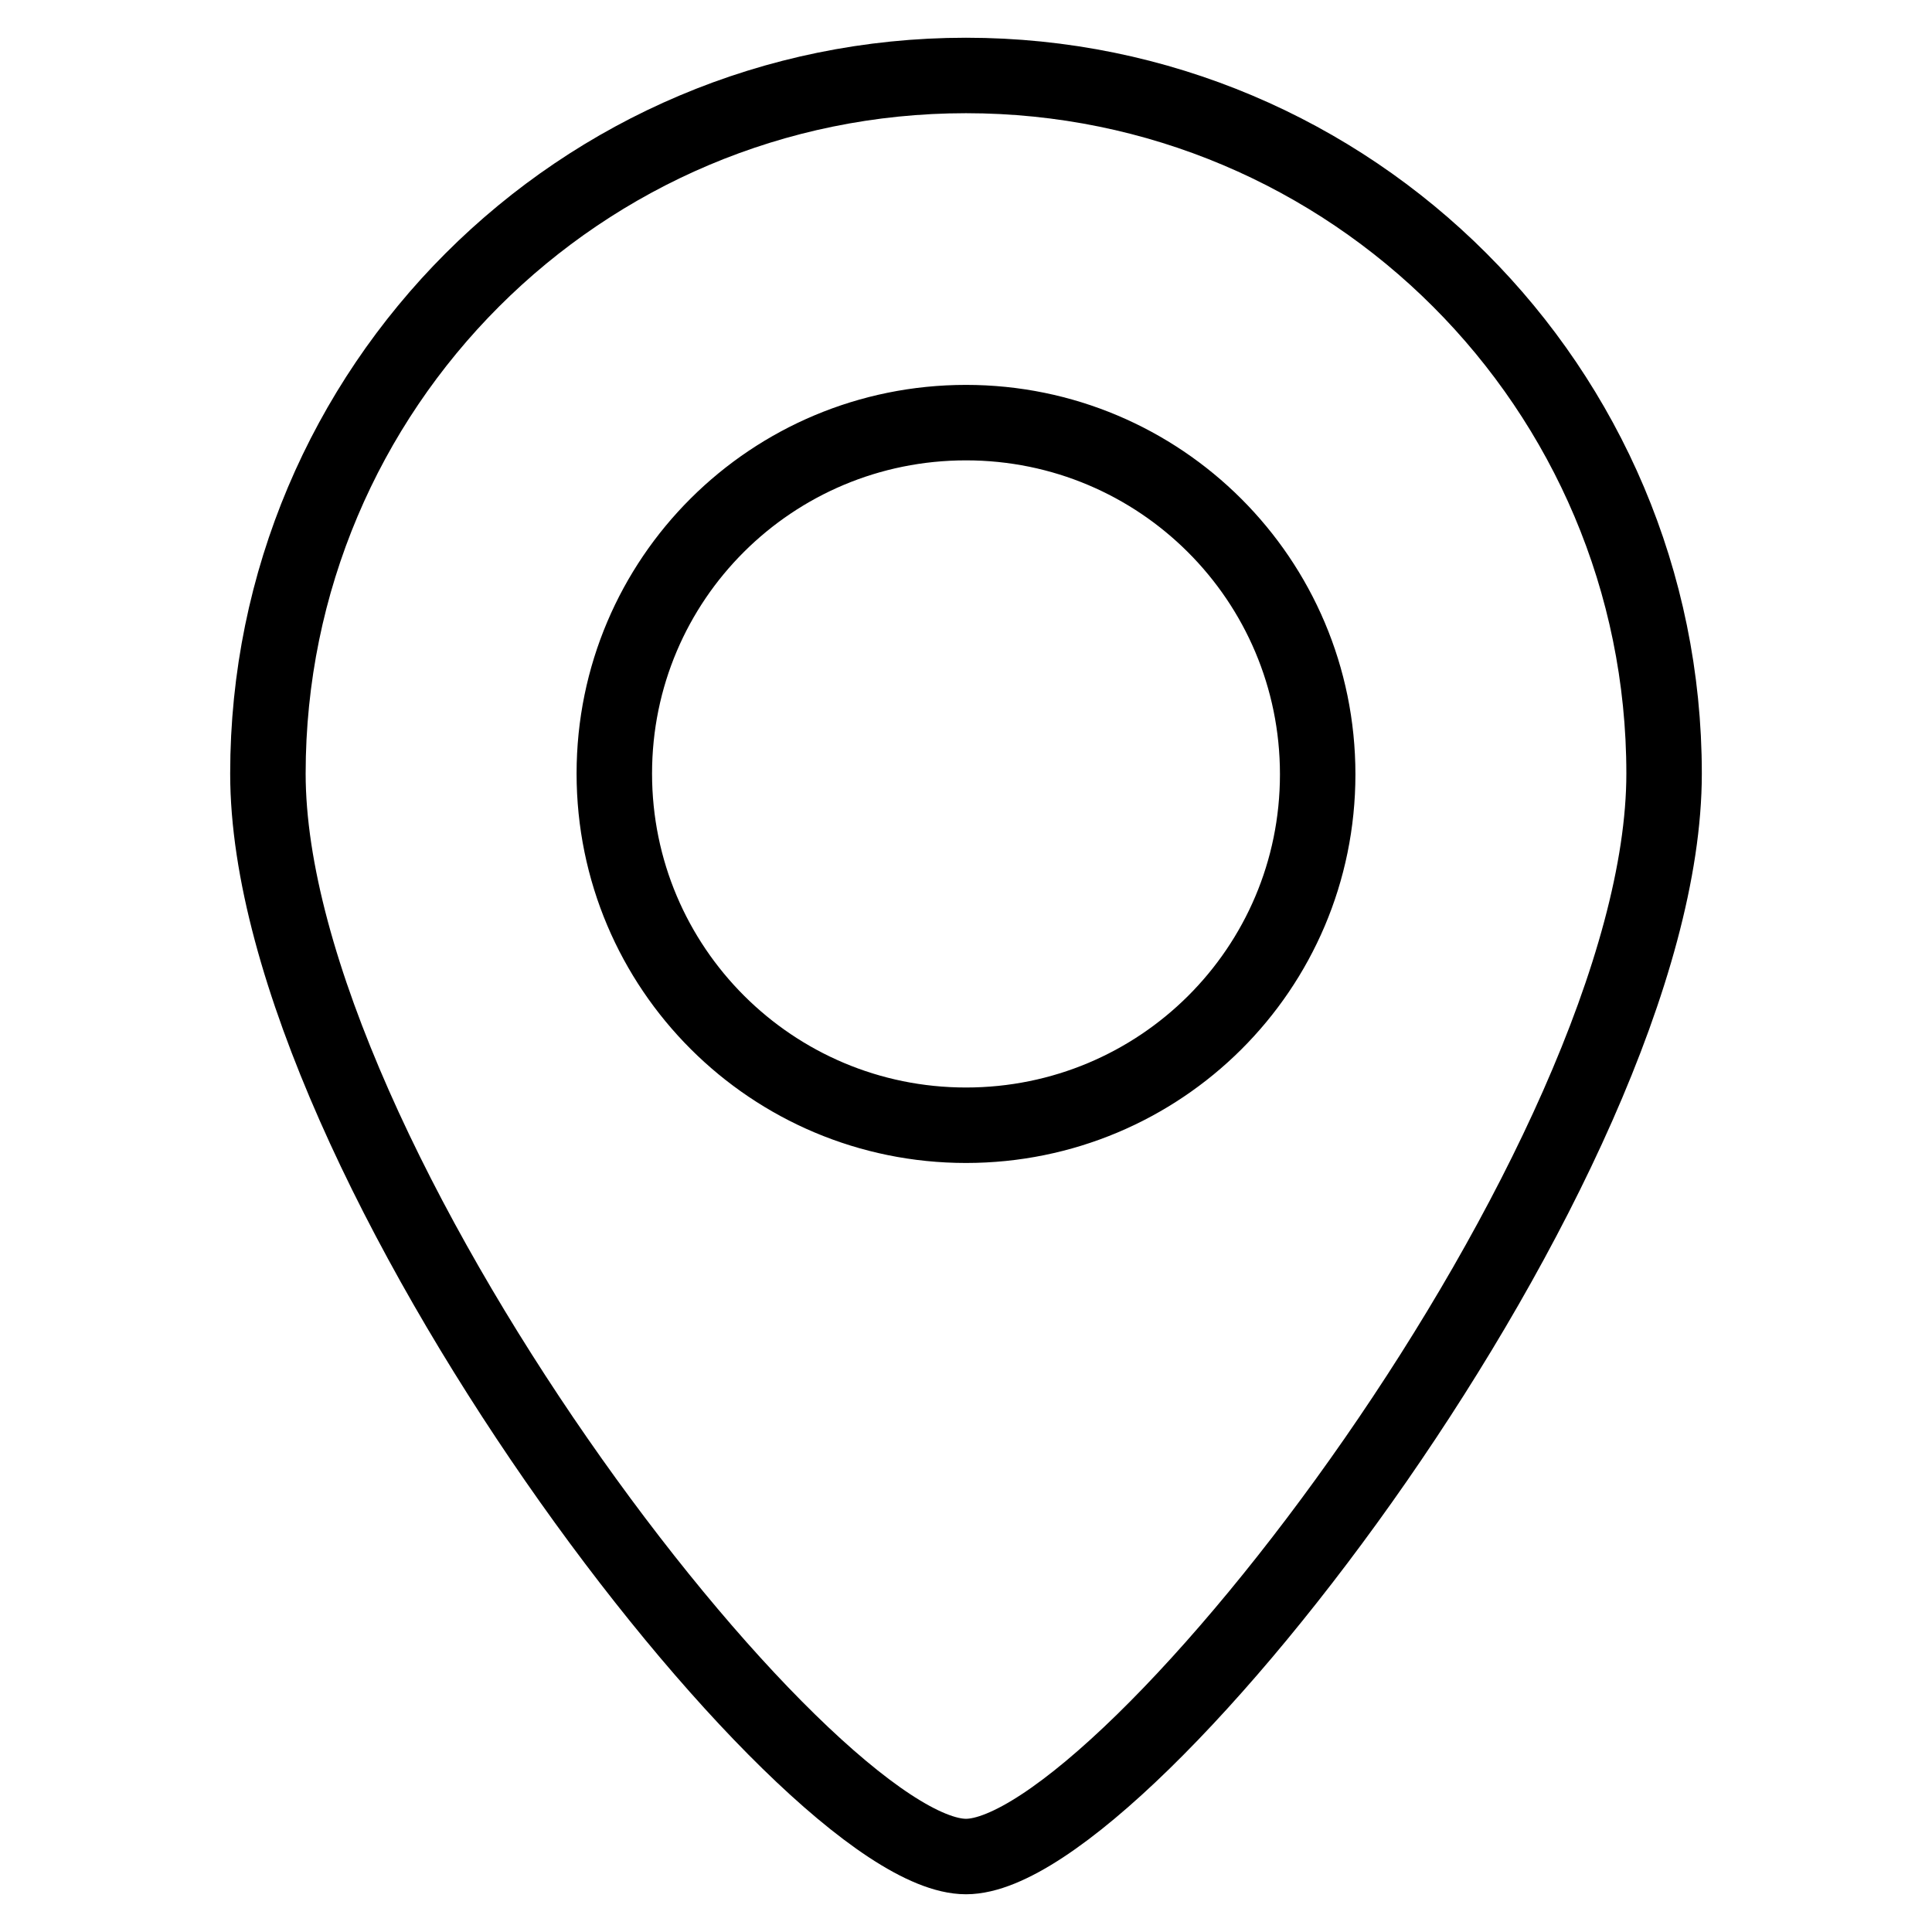 <?xml version="1.0" encoding="utf-8"?>
<!-- Svg Vector Icons : http://www.onlinewebfonts.com/icon -->
<!DOCTYPE svg PUBLIC "-//W3C//DTD SVG 1.1//EN" "http://www.w3.org/Graphics/SVG/1.1/DTD/svg11.dtd">
<svg version="1.1" xmlns="http://www.w3.org/2000/svg" xmlns:xlink="http://www.w3.org/1999/xlink" x="0px" y="0px" viewBox="0 0 256 256" enable-background="new 0 0 256 256" xml:space="preserve">
<g> <path stroke-width="10" fill-opacity="0" stroke="#000000"  d="M128,10c-51.1,0-92.5,41.4-92.5,92.5c0,51.1,71.1,143.5,92.5,143.5c21.4,0,92.5-92.3,92.5-143.5 C220.5,51.4,179.1,10,128,10z M128,149.1c-25.7,0-46.6-20.8-46.6-46.6S102.3,56,128,56c25.7,0,46.6,20.8,46.6,46.6 S153.7,149.1,128,149.1z"/></g>
</svg>